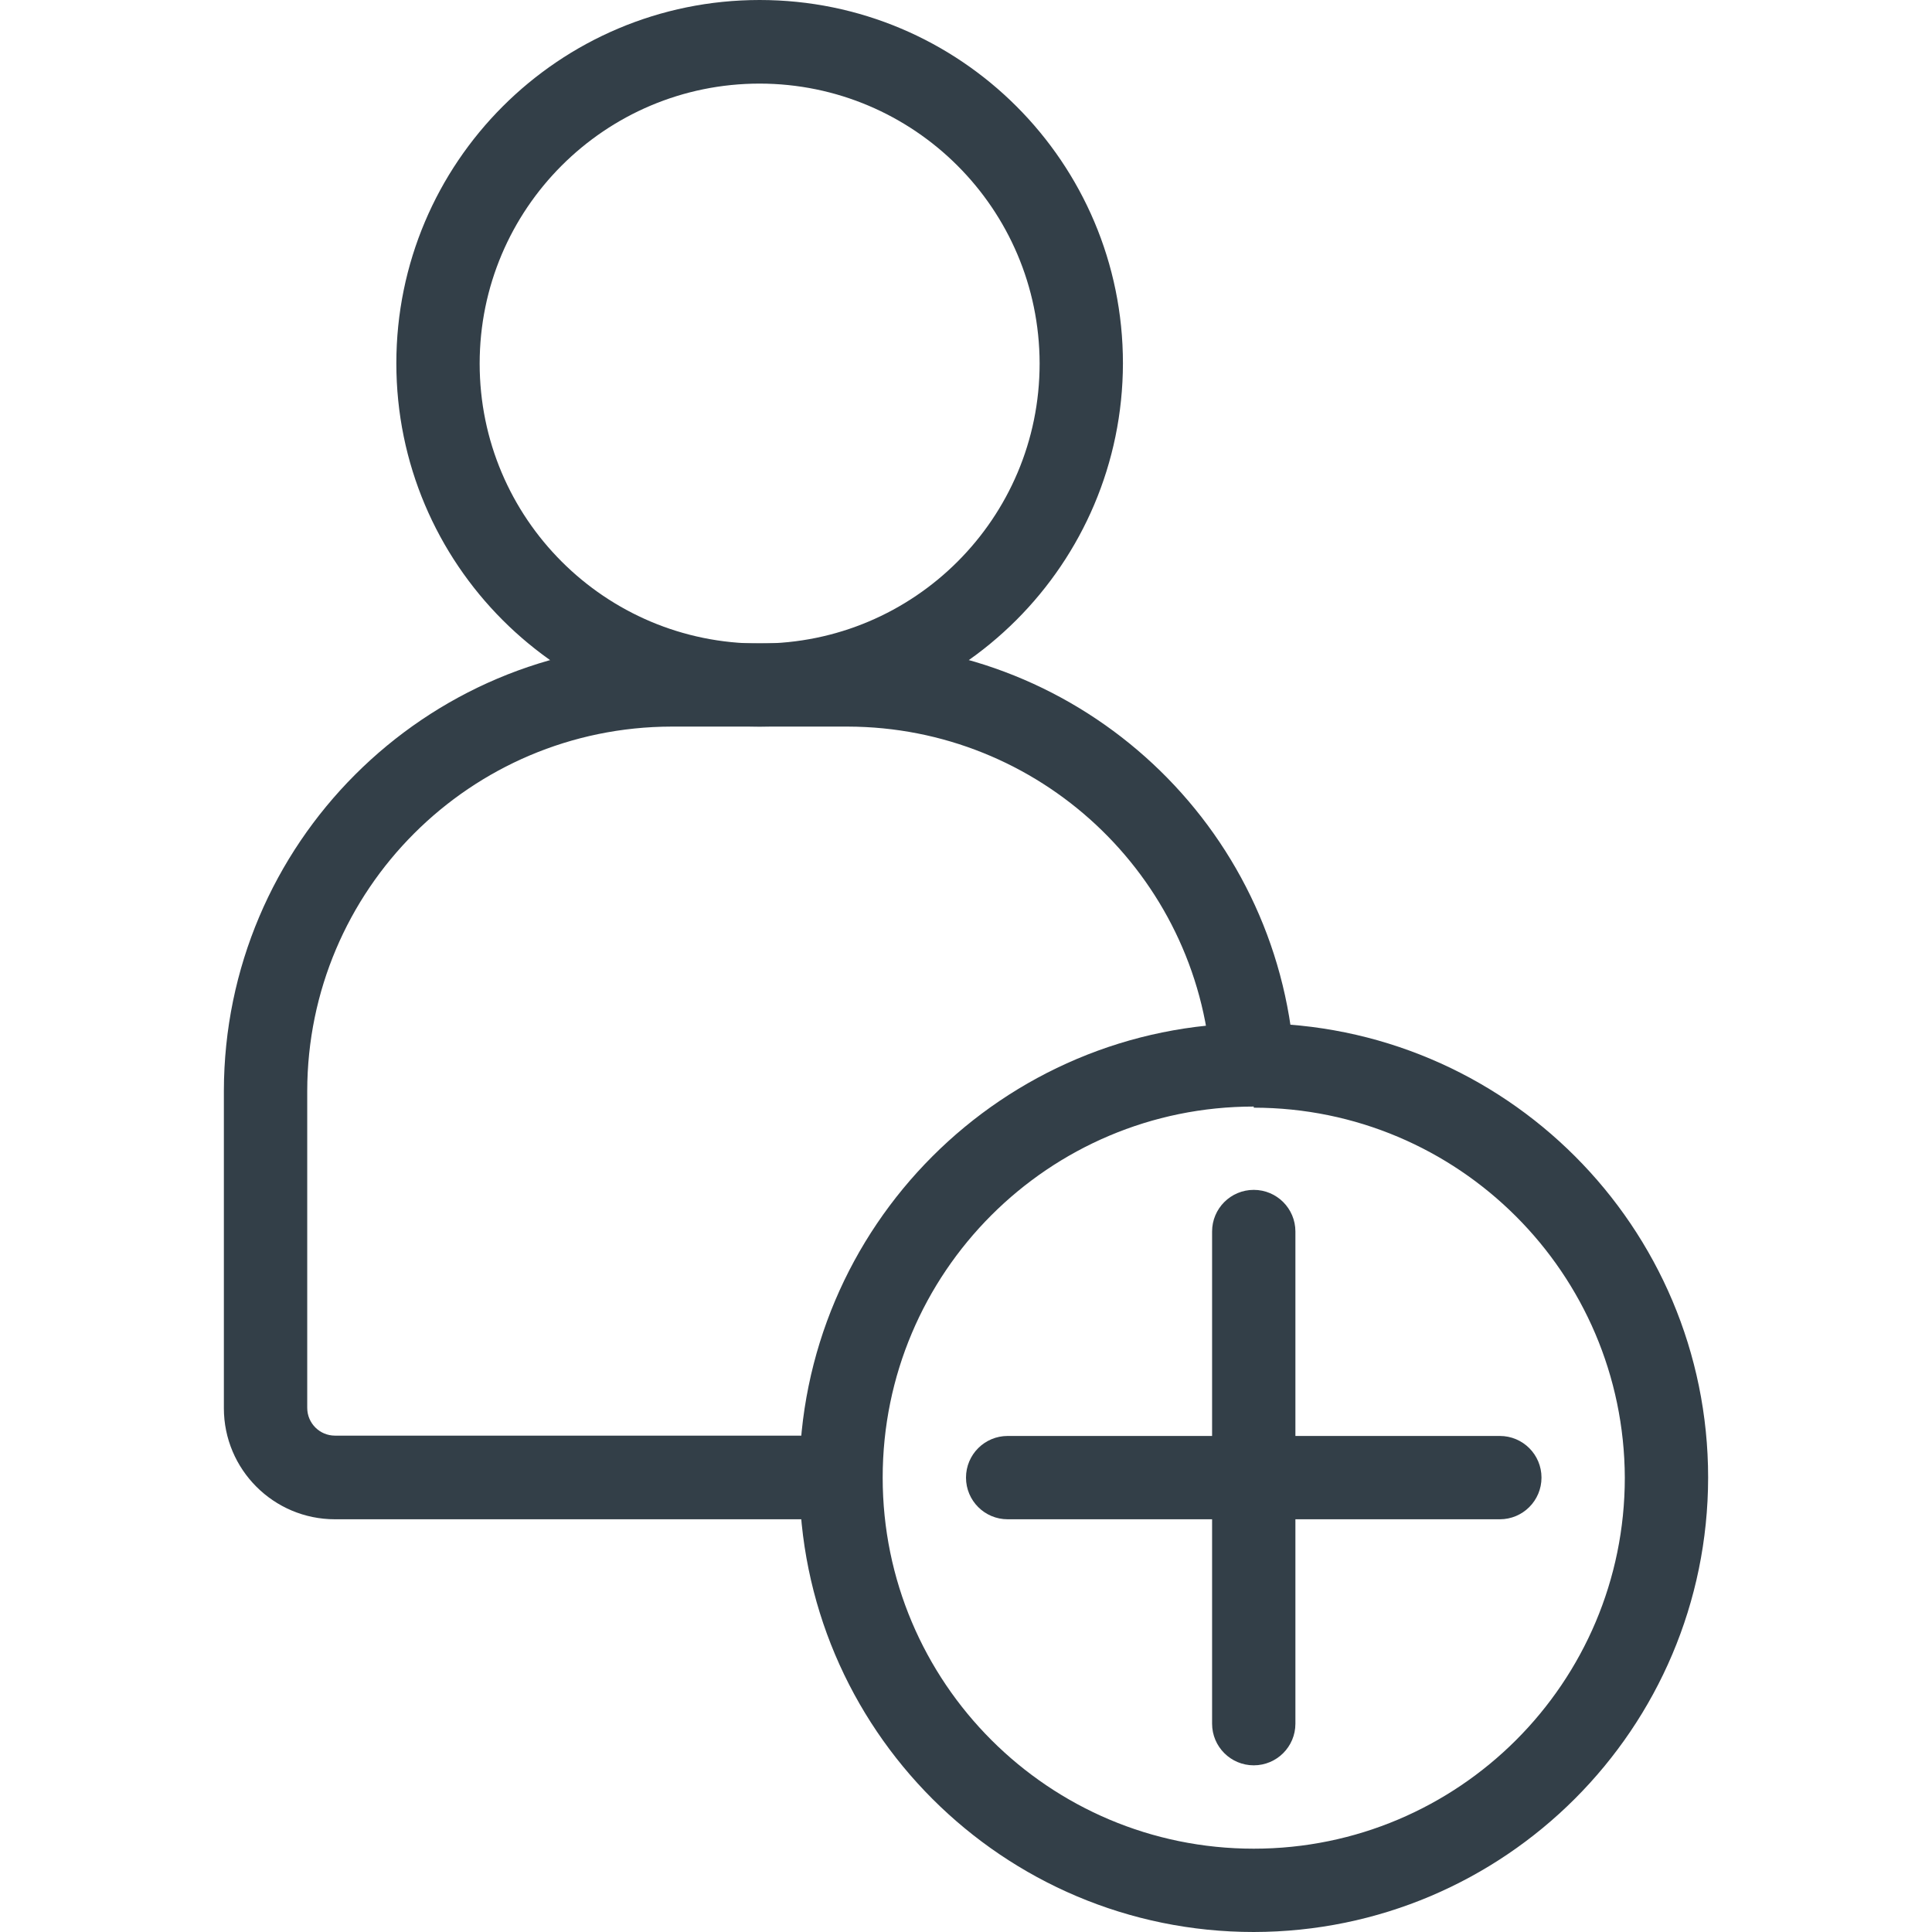 <?xml version="1.0" encoding="utf-8"?>
<svg xmlns="http://www.w3.org/2000/svg" xmlns:xlink="http://www.w3.org/1999/xlink" width="48px" height="48px" viewBox="0 0 48 48" xml:space="preserve">
	<path fill="#333F48" d="M20.439,37.746H8.322c-1.524,0-2.76-1.236-2.76-2.76v-7.88
	c0.008-6.14,4.983-11.116,11.124-11.124h4.375c5.839,0.01,10.68,4.526,11.096,10.351c0.038,0.572-0.394,1.066-0.966,1.104
	c-0.572,0.038-1.066-0.394-1.104-0.966l0,0c-0.34-4.737-4.277-8.409-9.026-8.419h-4.375c-4.997,0.008-9.046,4.056-9.053,9.053v7.873
	c0,0.381,0.309,0.69,0.69,0.69h12.117c0.572,0,1.035,0.463,1.035,1.035s-0.463,1.035-1.035,1.035V37.746z"/>
	<path fill="#333F48" d="M18.873,18.052c-4.985,0-9.026-4.041-9.026-9.026C9.847,4.041,13.888,0,18.873,0
	c4.985,0,9.026,4.041,9.026,9.026C27.891,14.008,23.855,18.044,18.873,18.052z M18.873,2.077c-3.842,0-6.956,3.114-6.956,6.956
	s3.114,6.956,6.956,6.956s6.956-3.114,6.956-6.956c0-0.002,0-0.005,0-0.007C25.821,5.189,22.71,2.081,18.873,2.077z M31.149,48
	c-6.235,0-11.289-5.054-11.289-11.289s5.054-11.289,11.289-11.289s11.289,5.054,11.289,11.289l0,0
	C42.431,42.942,37.381,47.992,31.149,48z M31.149,27.492c-5.092,0-9.219,4.127-9.219,9.219s4.128,9.219,9.219,9.219
	s9.219-4.127,9.219-9.219c-0.019-5.079-4.14-9.188-9.219-9.191V27.492z"/>
	<path fill="#333F48" d="M31.149,43.859c-0.572,0-1.035-0.463-1.035-1.035V30.597c0-0.572,0.463-1.035,1.035-1.035
	s1.035,0.463,1.035,1.035v12.228C32.184,43.396,31.721,43.859,31.149,43.859z"/>
	<path fill="#333F48" d="M37.263,37.746H25.035c-0.572,0-1.035-0.463-1.035-1.035s0.463-1.035,1.035-1.035h12.228
	c0.572,0,1.035,0.463,1.035,1.035S37.834,37.746,37.263,37.746z"/>
</svg>